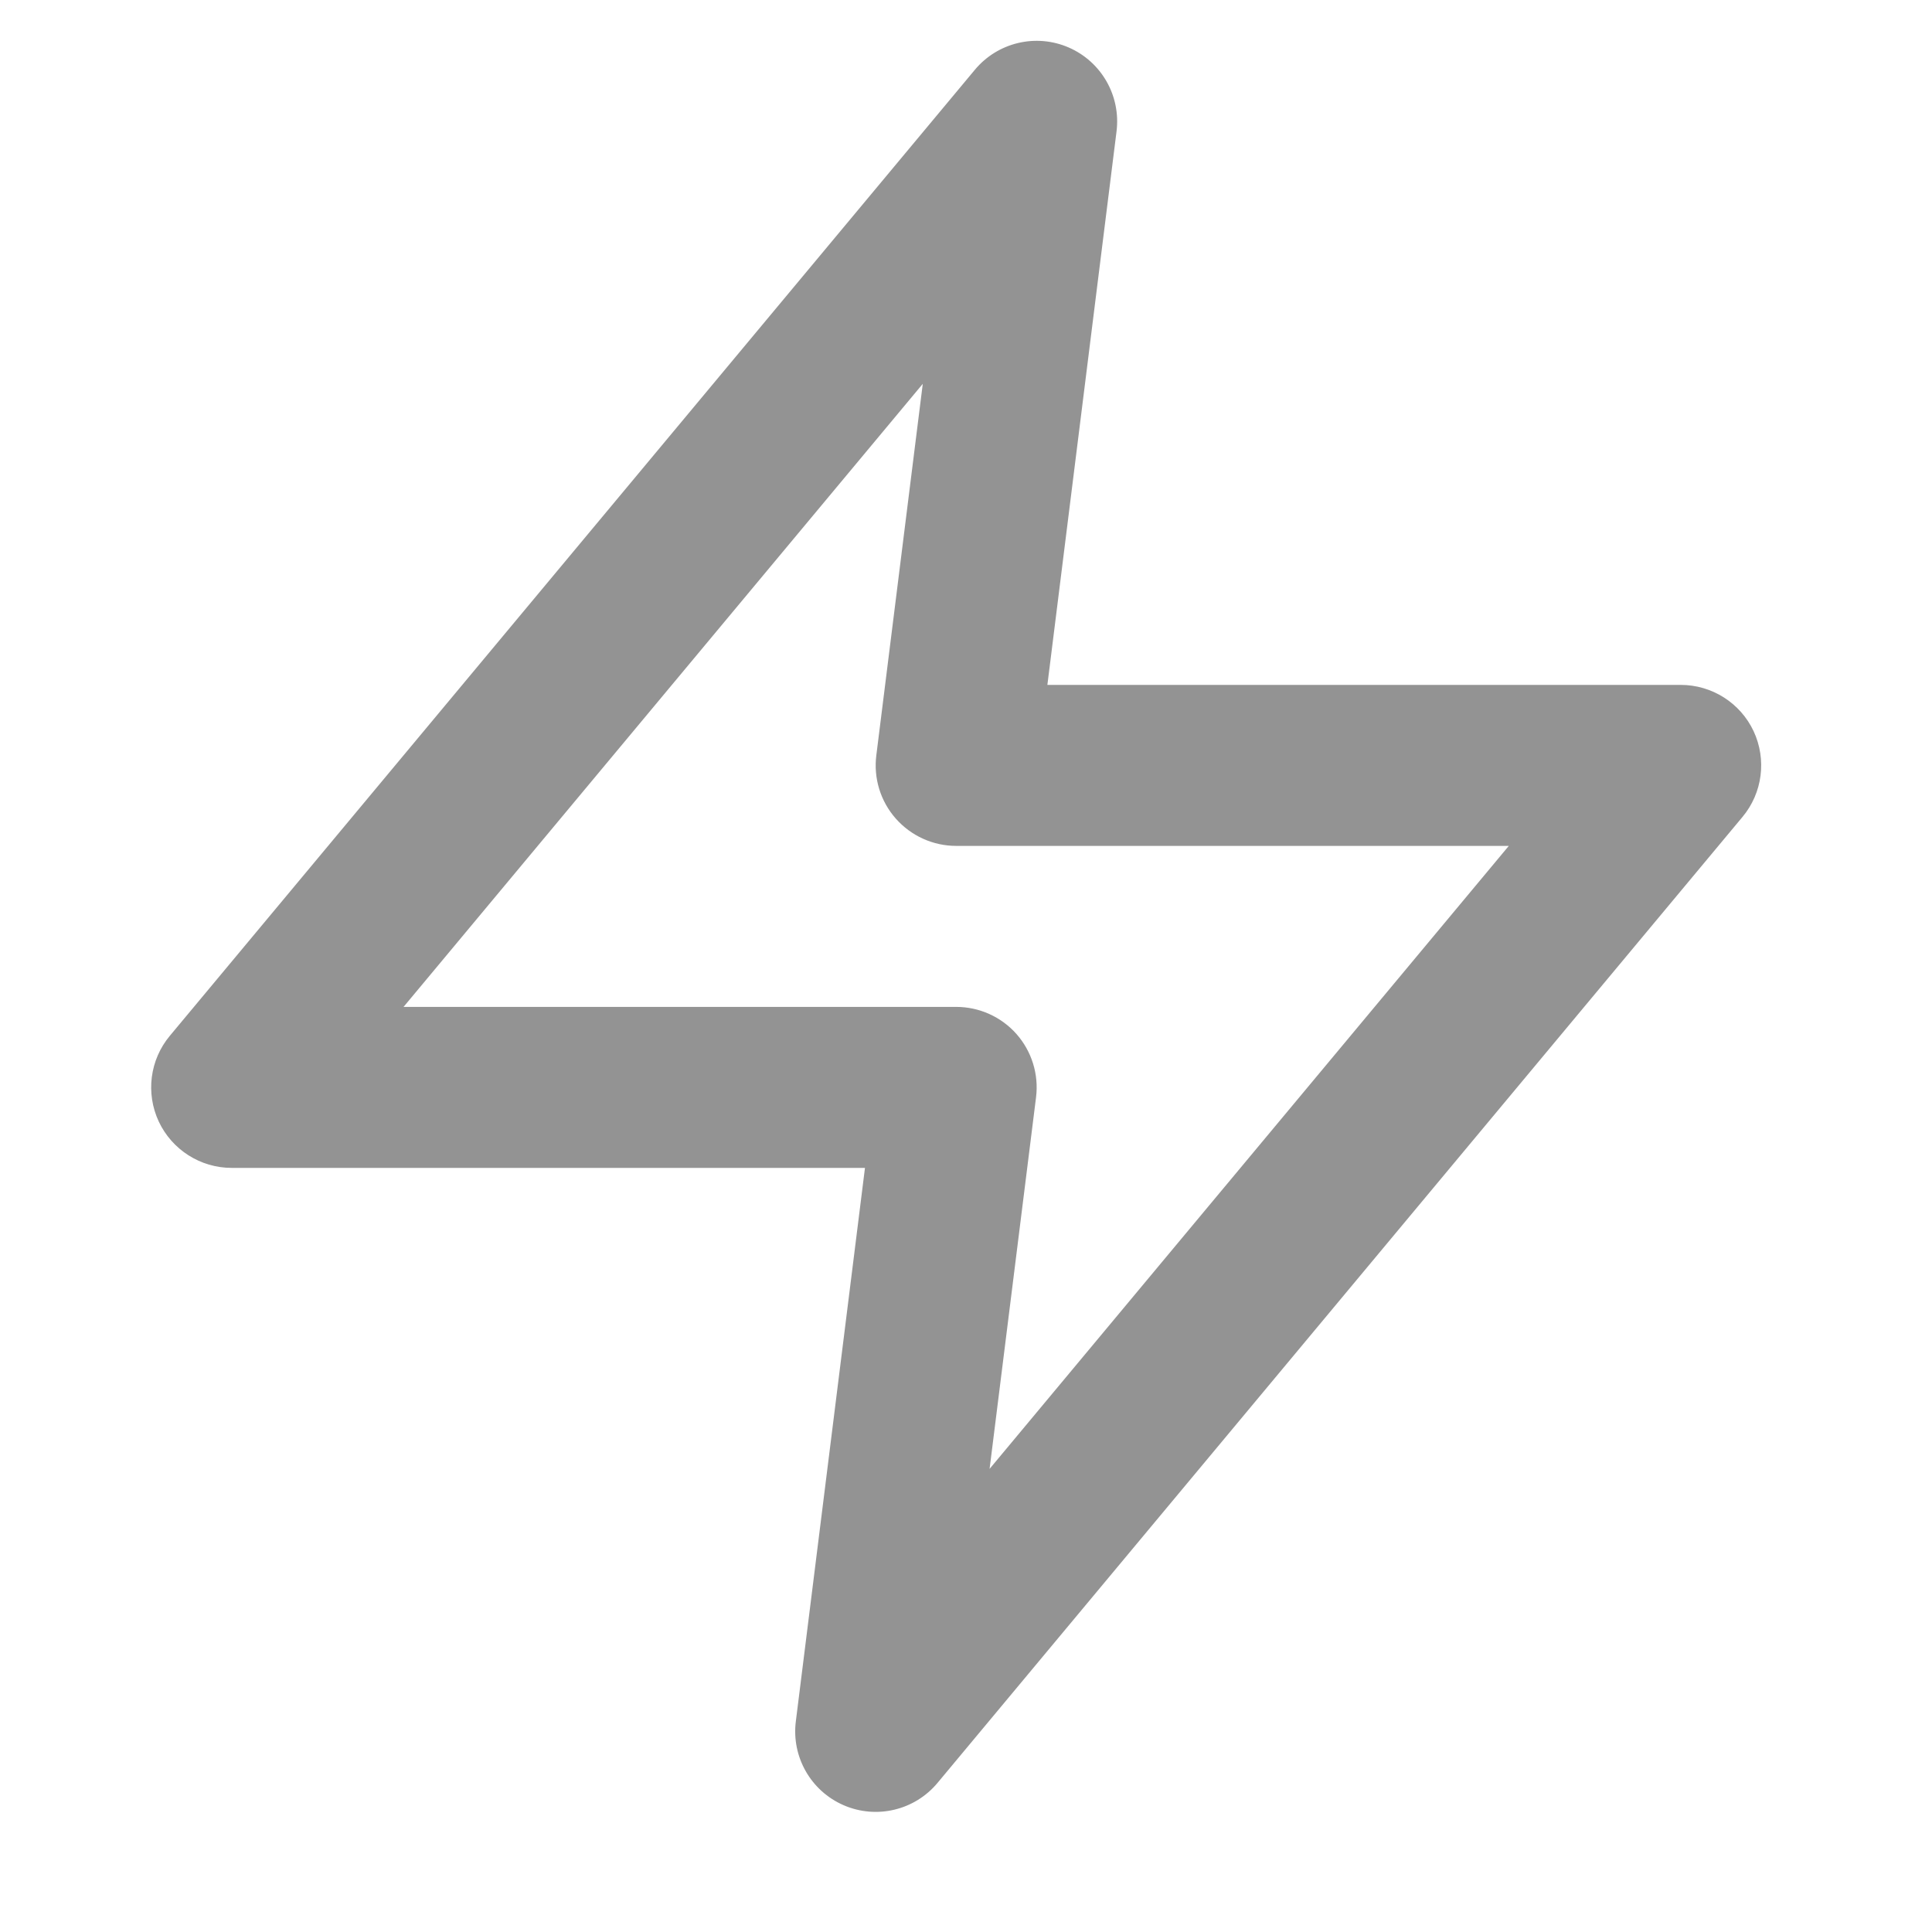 <svg width="24" height="24" viewBox="0 0 24 24" fill="none" xmlns="http://www.w3.org/2000/svg">
<path fill-rule="evenodd" clip-rule="evenodd" d="M13.276 0.59C13.683 0.767 13.925 1.191 13.87 1.632L13.011 8.508H20.878C21.266 8.508 21.619 8.732 21.784 9.083C21.948 9.435 21.895 9.85 21.646 10.148L11.646 22.148C11.362 22.489 10.887 22.602 10.48 22.425C10.072 22.248 9.831 21.824 9.886 21.384L10.745 14.508H2.878C2.49 14.508 2.137 14.283 1.972 13.932C1.808 13.58 1.861 13.165 2.11 12.867L12.11 0.867C12.394 0.526 12.869 0.413 13.276 0.59ZM5.013 12.508H11.878C12.165 12.508 12.438 12.631 12.628 12.846C12.817 13.061 12.906 13.347 12.87 13.632L12.293 18.247L18.743 10.508H11.878C11.591 10.508 11.318 10.384 11.128 10.169C10.938 9.954 10.85 9.668 10.886 9.383L11.463 4.768L5.013 12.508Z" fill="#939393"/>
</svg>
